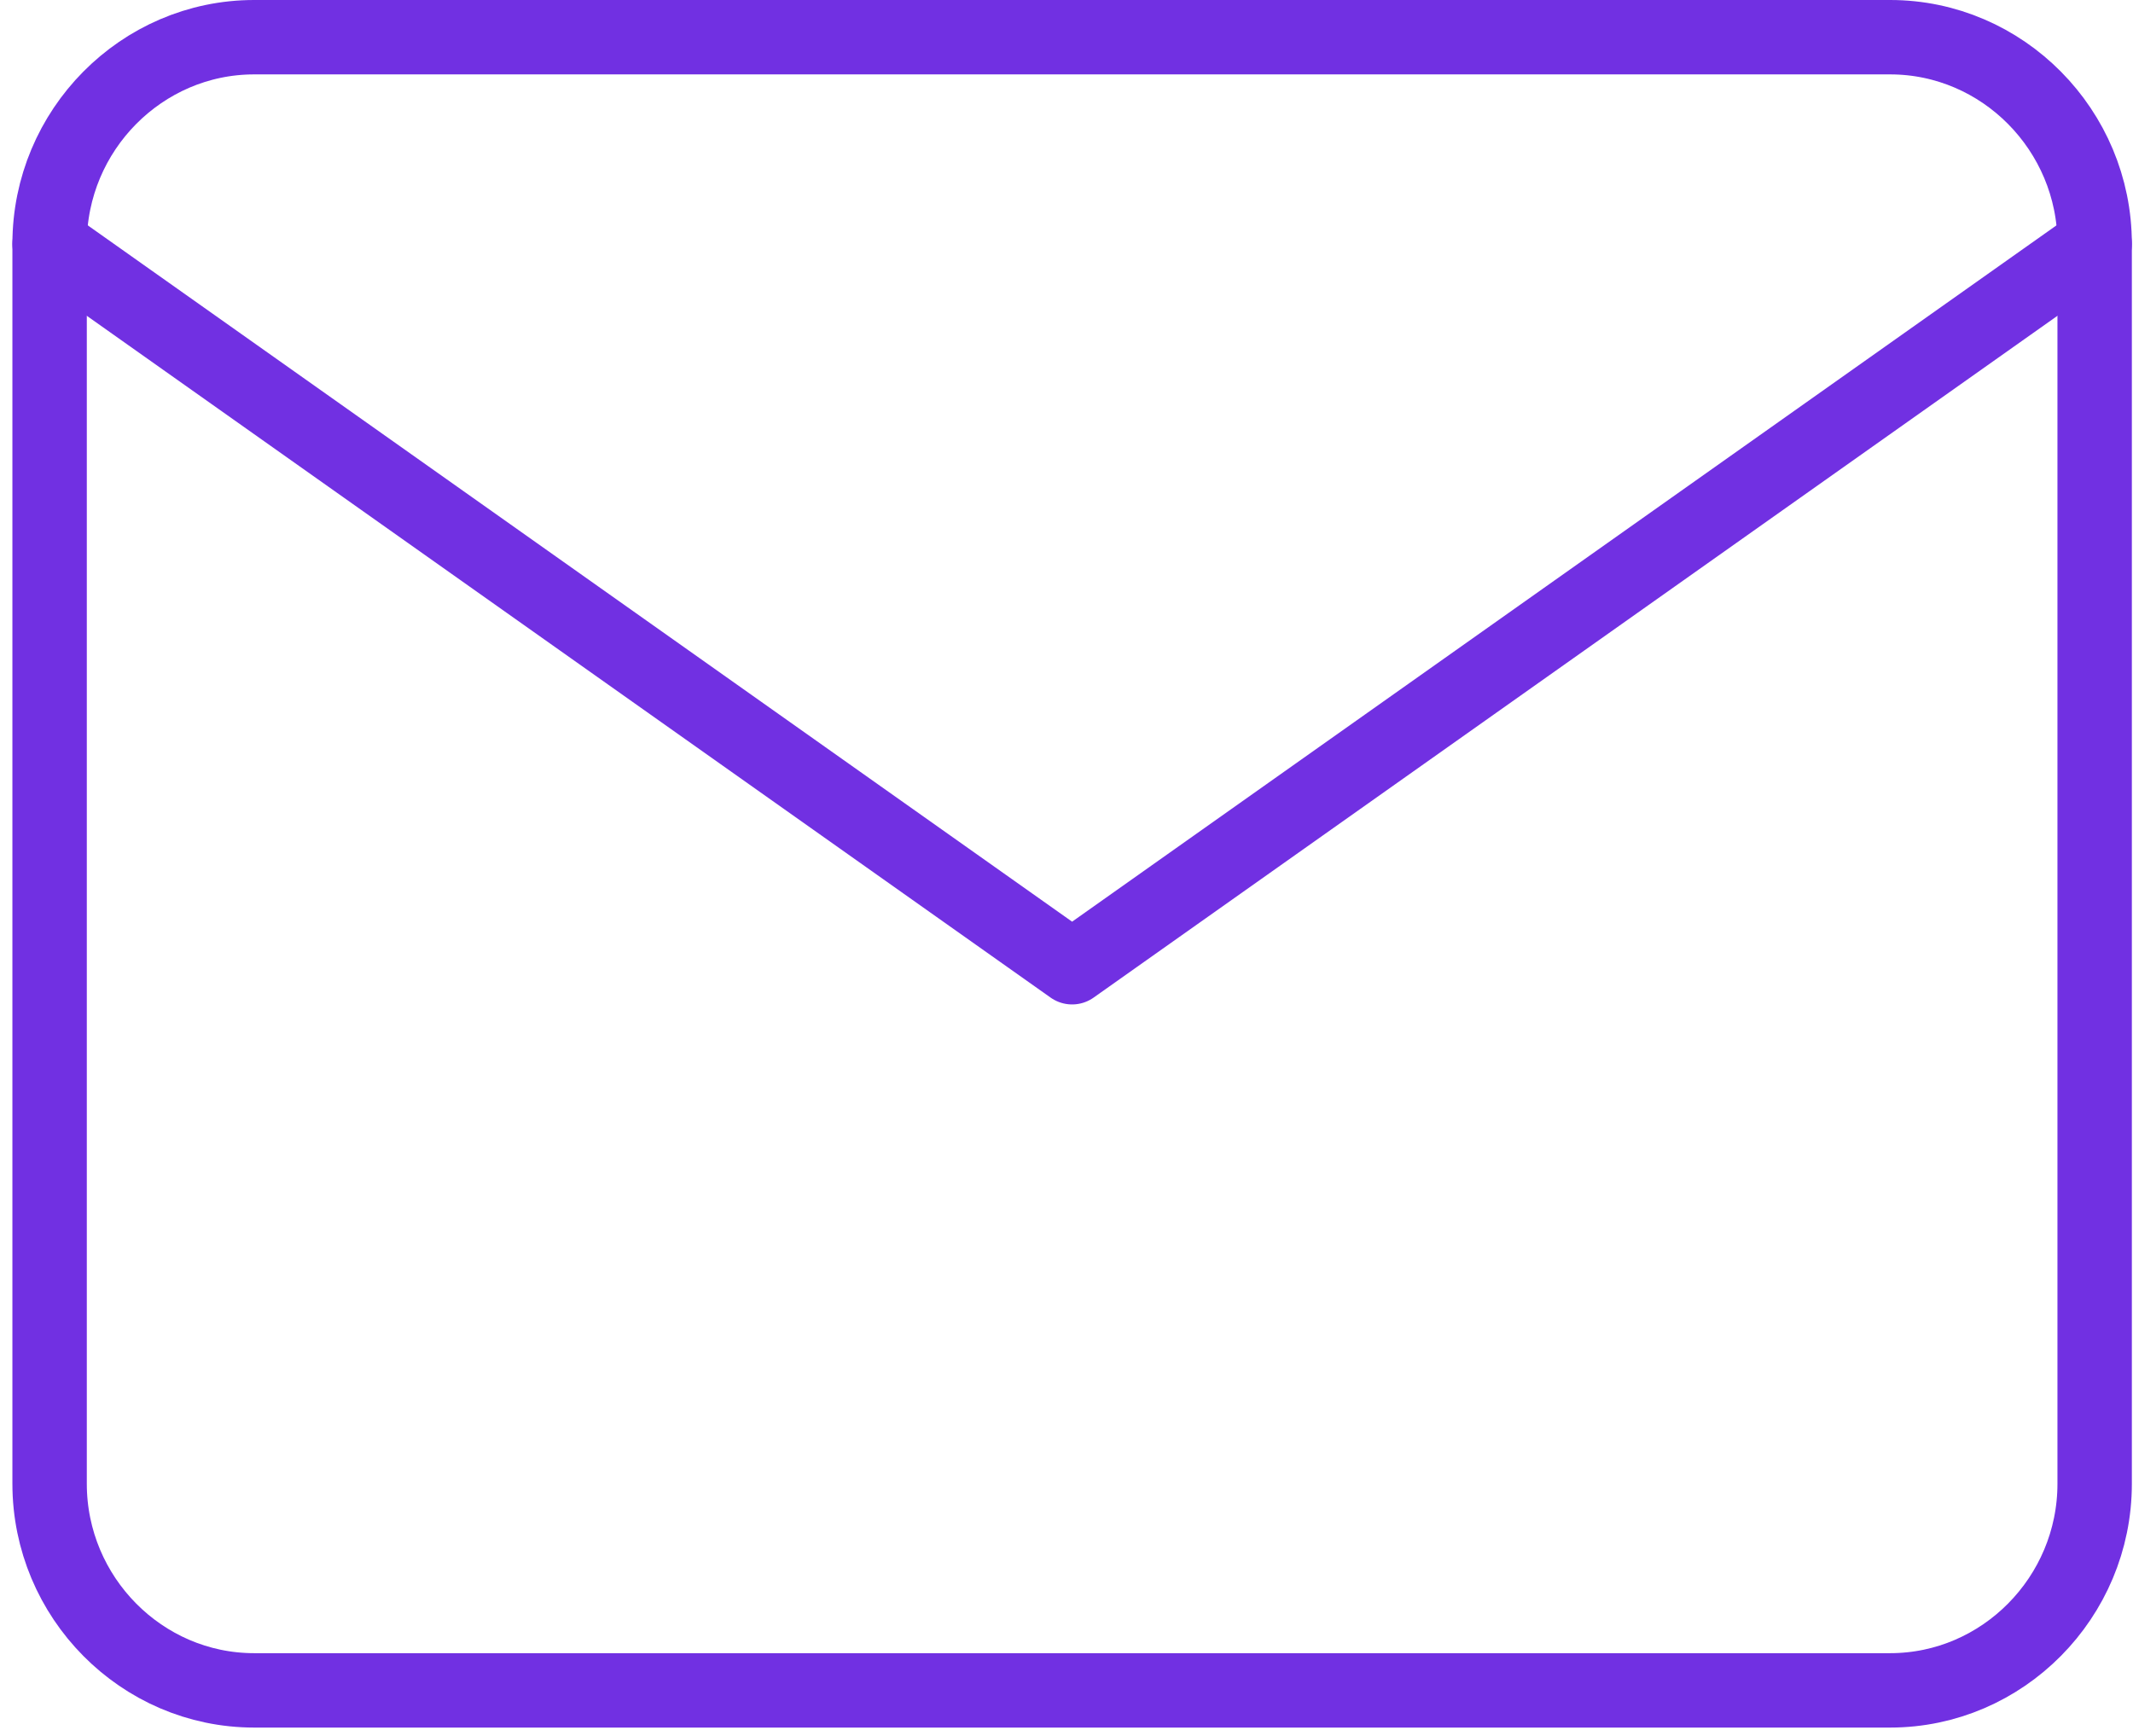 <?xml version="1.0" encoding="UTF-8"?>
<svg xmlns="http://www.w3.org/2000/svg" width="43" height="35" viewBox="0 0 43 35" fill="none">
  <g clip-path="url(#clip0_1_7)">
    <path d="M5.123 0.75H38.104C40.371 0.75 42.227 2.625 42.227 4.916V29.916C42.227 32.207 40.371 34.082 38.104 34.082H5.123C2.855 34.082 1 32.207 1 29.916V4.916C1 2.625 2.855 0.75 5.123 0.75Z" stroke="#7130E2" stroke-width="1.5" stroke-linecap="round" stroke-linejoin="round"></path>
    <path d="M42.227 4.918L21.613 19.502L1 4.918" stroke="#7130E2" stroke-width="1.5" stroke-linecap="round" stroke-linejoin="round"></path>
  </g>
  <defs>
    <clipPath id="clip0_1_7">
      <rect width="43" height="35" fill="white"></rect>
    </clipPath>
  </defs>
</svg>
